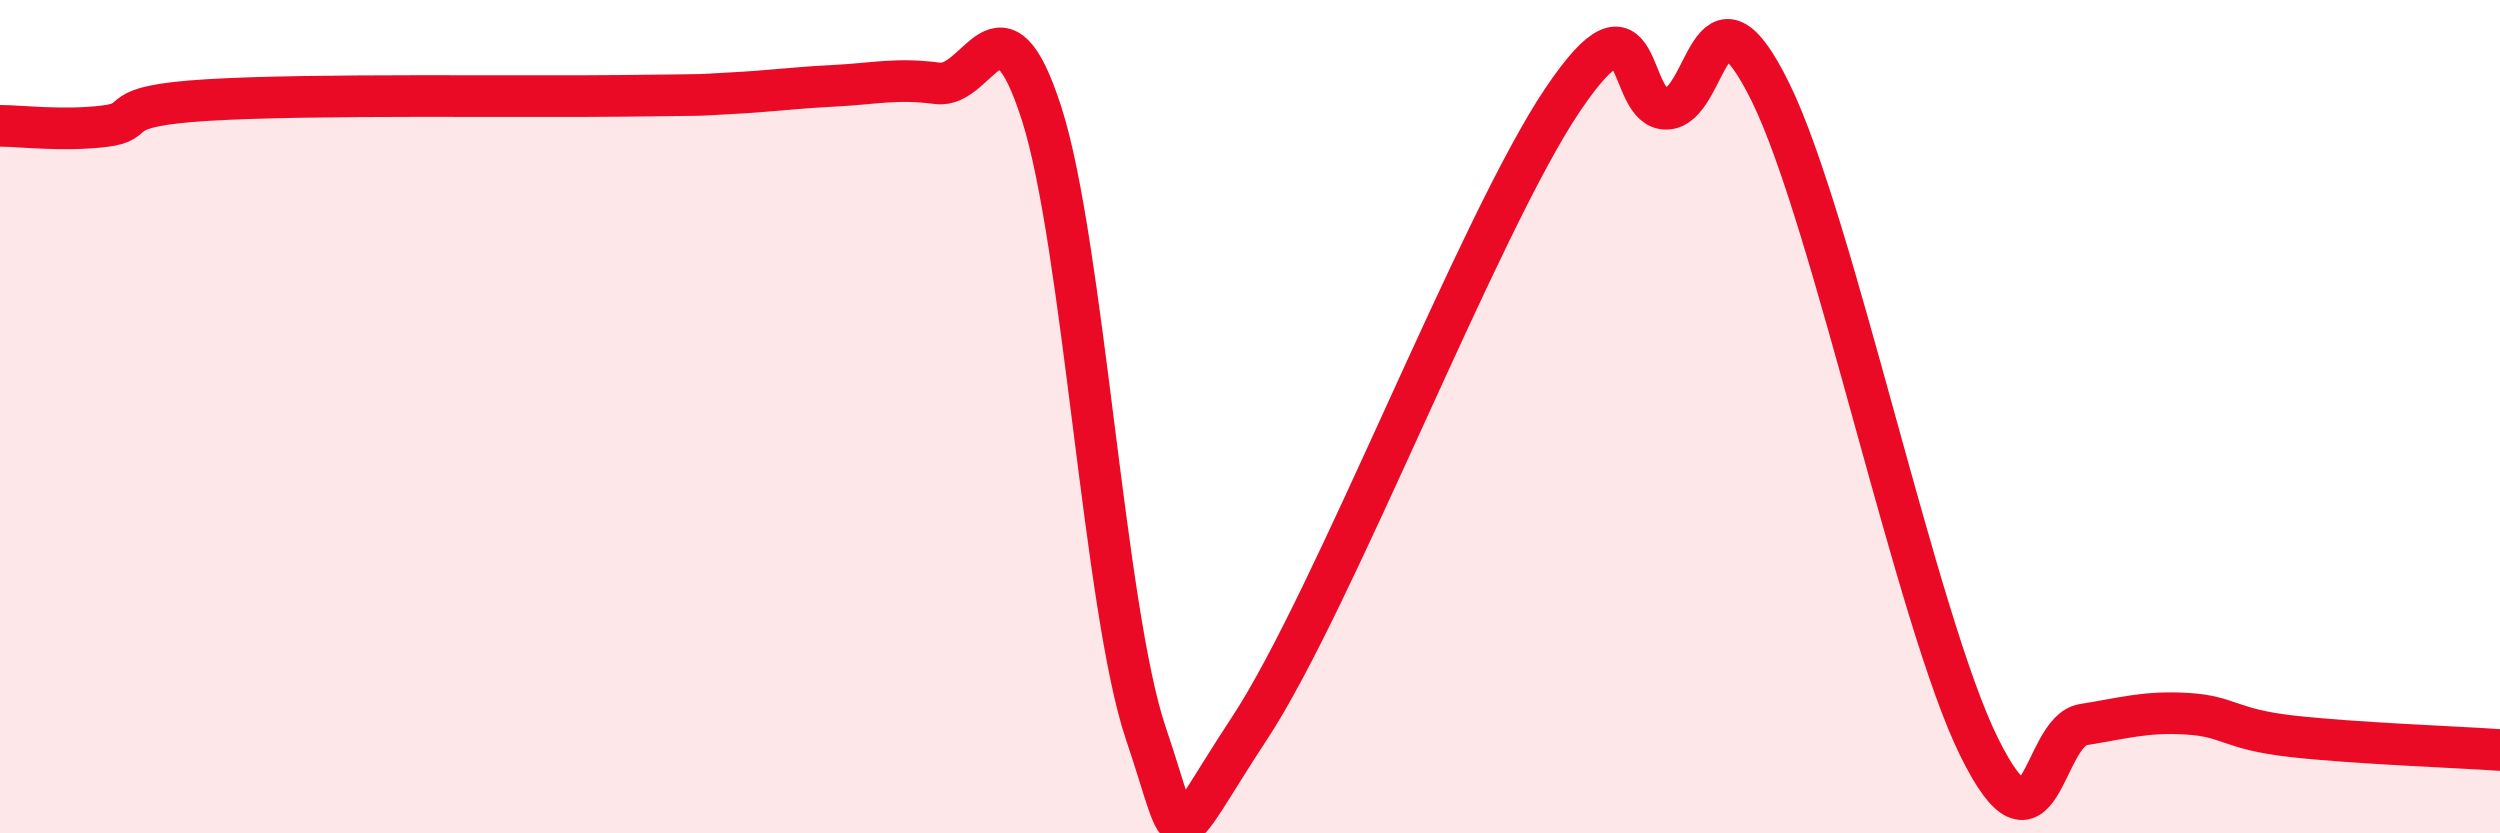 
    <svg width="60" height="20" viewBox="0 0 60 20" xmlns="http://www.w3.org/2000/svg">
      <path
        d="M 0,3.02 C 0.5,3.02 1.5,3.15 2.5,3.03 C 3.5,2.91 2.5,2.55 5,2.4 C 7.5,2.25 12.5,2.33 15,2.3 C 17.5,2.27 16.5,2.29 17.5,2.24 C 18.5,2.19 19,2.11 20,2.06 C 21,2.01 21.5,1.87 22.5,2 C 23.5,2.13 24,-0.39 25,2.73 C 26,5.85 26.5,14.65 27.5,17.6 C 28.5,20.55 28,20.5 30,17.46 C 32,14.42 35.5,5.37 37.5,2.4 C 39.5,-0.57 39,2.64 40,2.61 C 41,2.58 41,-0.83 42.5,2.23 C 44,5.29 46,14.9 47.5,17.93 C 49,20.96 49,17.55 50,17.39 C 51,17.23 51.5,17.07 52.5,17.13 C 53.5,17.19 53.5,17.5 55,17.67 C 56.5,17.84 59,17.93 60,18L60 20L0 20Z"
        fill="#EB0A25"
        opacity="0.1"
        stroke-linecap="round"
        stroke-linejoin="round"
      />
      <path
        d="M 0,3.02 C 0.5,3.02 1.5,3.15 2.5,3.03 C 3.5,2.91 2.5,2.55 5,2.4 C 7.5,2.25 12.5,2.33 15,2.3 C 17.5,2.27 16.5,2.29 17.5,2.24 C 18.5,2.19 19,2.11 20,2.06 C 21,2.01 21.5,1.87 22.5,2 C 23.5,2.13 24,-0.39 25,2.73 C 26,5.85 26.5,14.65 27.5,17.6 C 28.5,20.55 28,20.5 30,17.46 C 32,14.42 35.5,5.37 37.5,2.4 C 39.5,-0.57 39,2.64 40,2.61 C 41,2.58 41,-0.83 42.5,2.23 C 44,5.29 46,14.9 47.5,17.93 C 49,20.96 49,17.55 50,17.39 C 51,17.23 51.5,17.07 52.5,17.13 C 53.5,17.19 53.5,17.5 55,17.67 C 56.5,17.84 59,17.93 60,18"
        stroke="#EB0A25"
        stroke-width="1"
        fill="none"
        stroke-linecap="round"
        stroke-linejoin="round"
      />
    </svg>
  